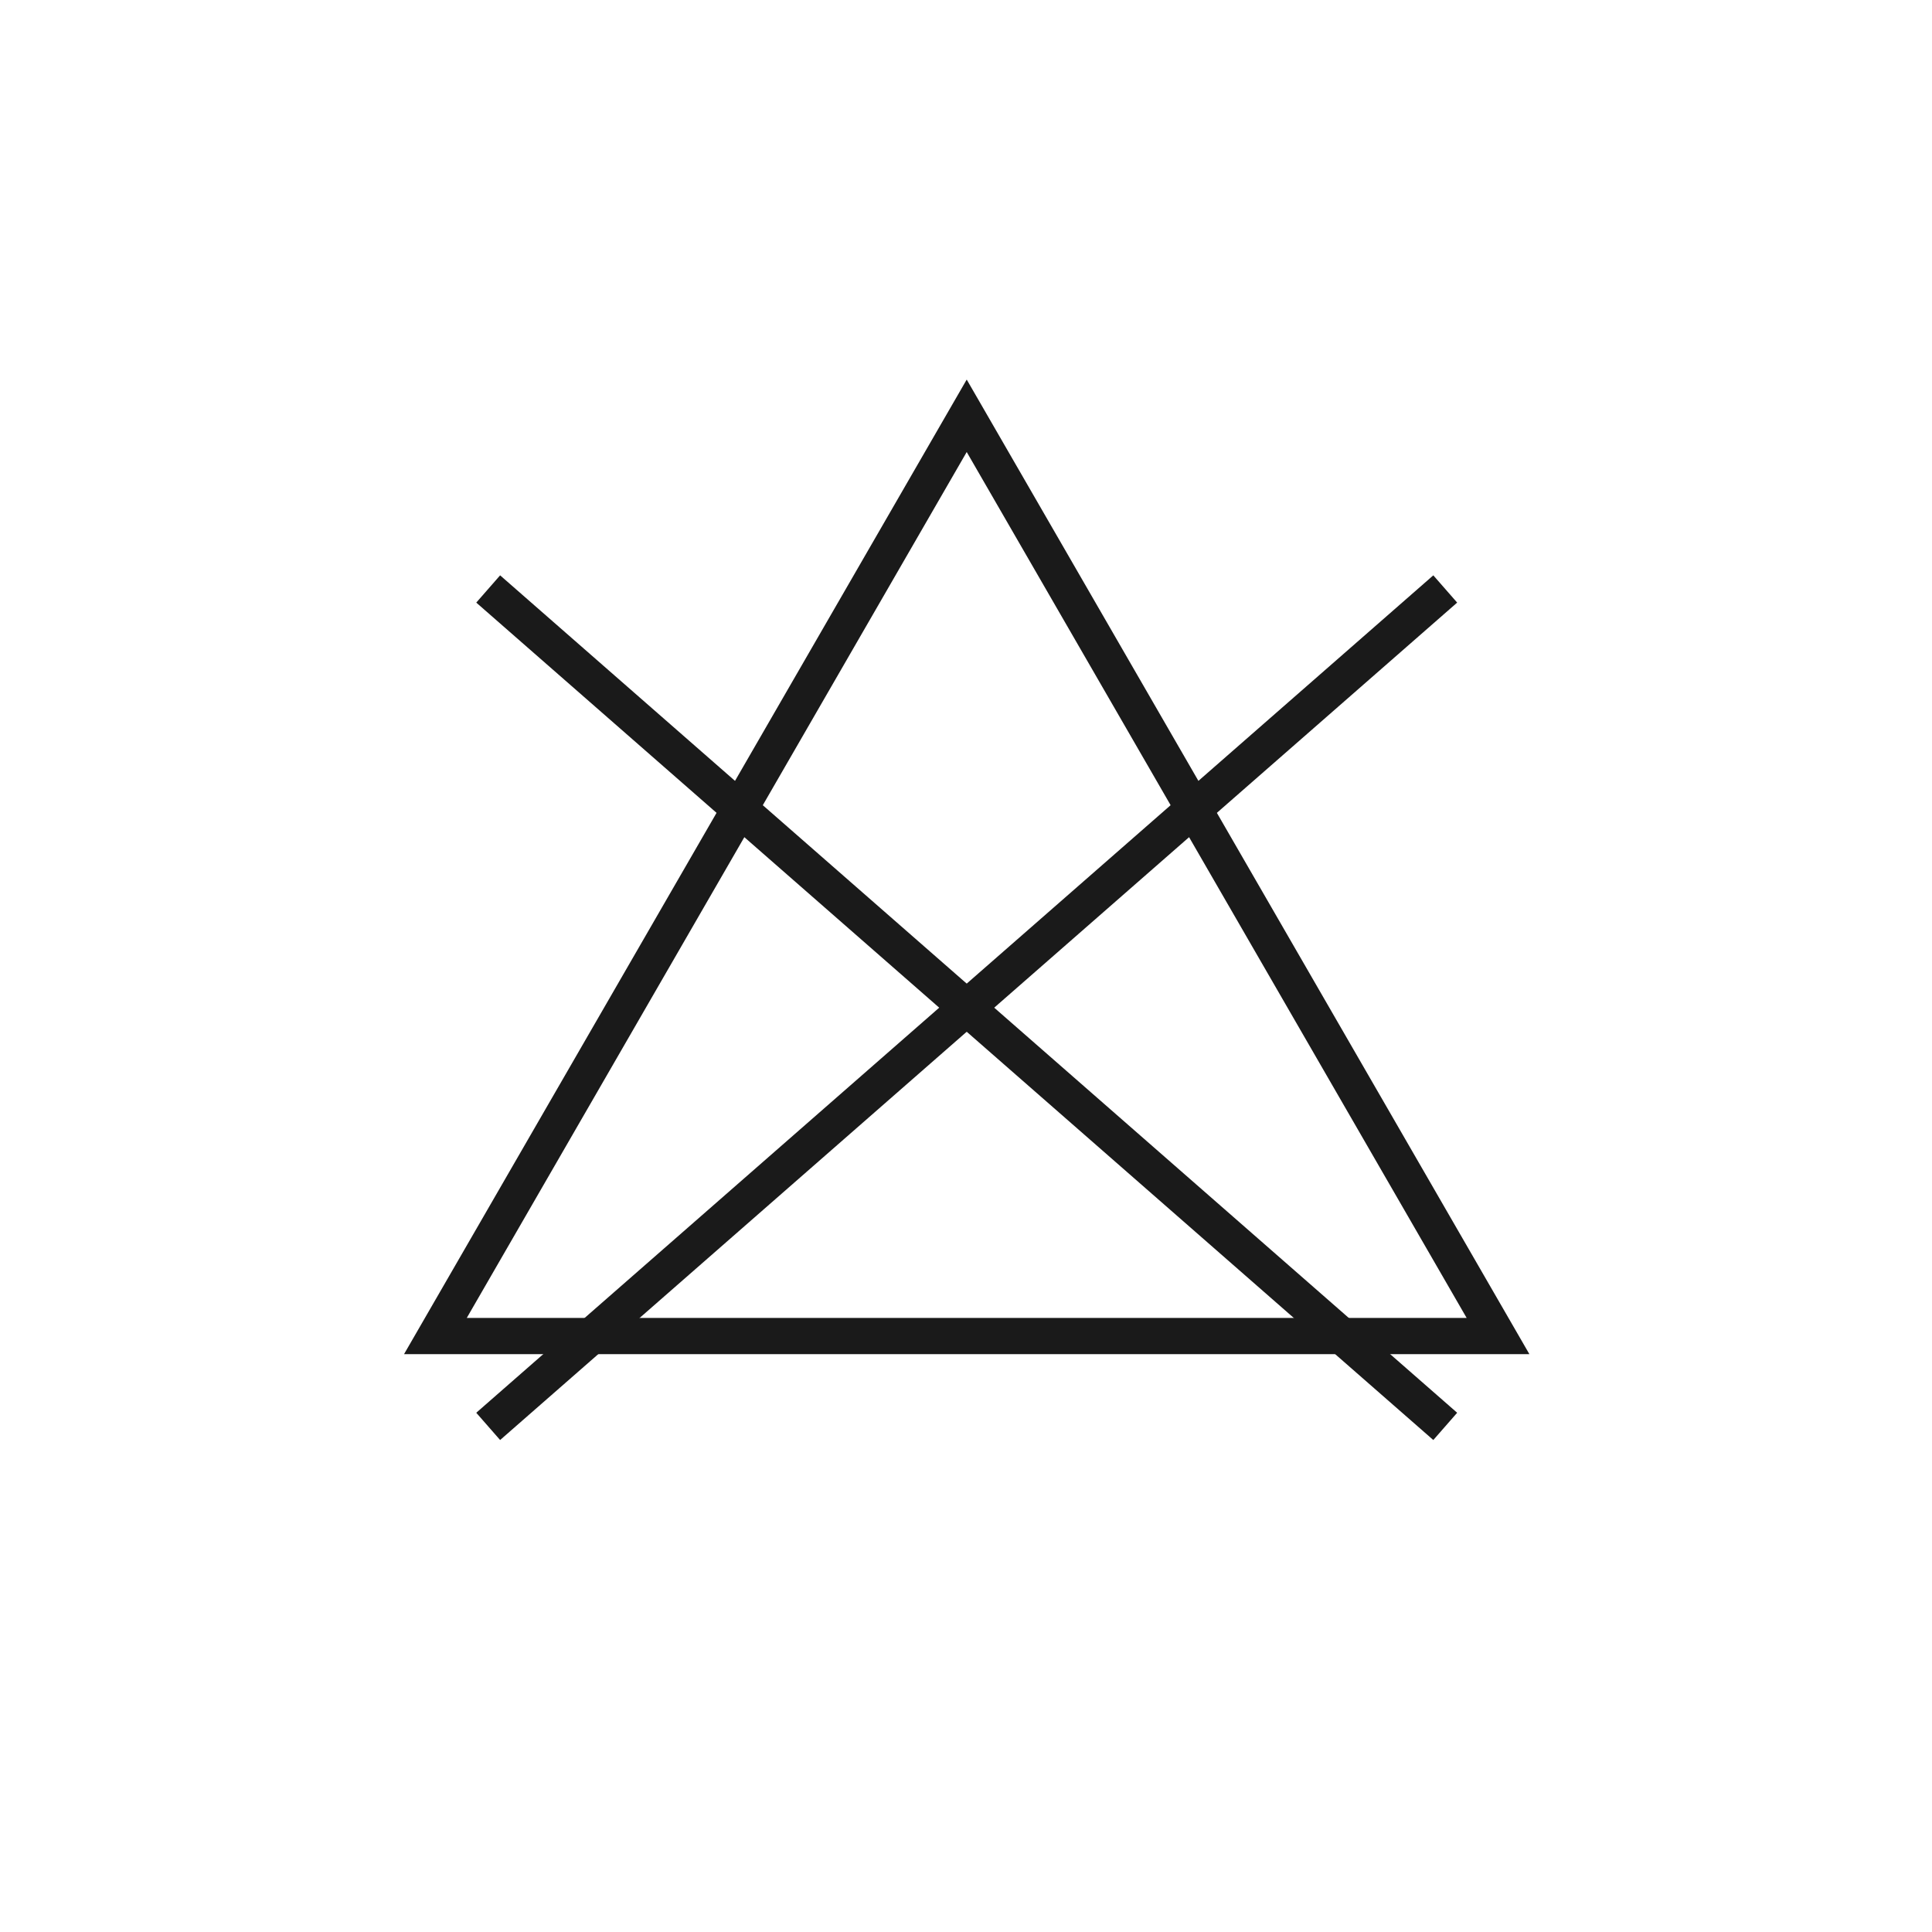 <?xml version="1.0" encoding="utf-8"?>
<!-- Generator: Adobe Illustrator 16.0.0, SVG Export Plug-In . SVG Version: 6.00 Build 0)  -->
<!DOCTYPE svg PUBLIC "-//W3C//DTD SVG 1.1//EN" "http://www.w3.org/Graphics/SVG/1.1/DTD/svg11.dtd">
<svg version="1.1" id="Ebene_1" xmlns="http://www.w3.org/2000/svg" xmlns:xlink="http://www.w3.org/1999/xlink" x="0px" y="0px"
	 width="4000px" height="4000px" viewBox="0 0 4000 4000" enable-background="new 0 0 4000 4000" xml:space="preserve">
<g id="Ñëîé_1">
	<g>
		<polygon fill="none" stroke="#1A1A1A" stroke-width="75" stroke-miterlimit="10" points="2001.476,860.843 901.476,2766.098 
			3101.476,2766.098 		"/>
		<g>
			
				<line fill="none" stroke="#1A1A1A" stroke-width="75" stroke-miterlimit="10" x1="1010.743" y1="1219.408" x2="2992.209" y2="2953.19"/>
			
				<line fill="none" stroke="#1A1A1A" stroke-width="75" stroke-miterlimit="10" x1="2992.209" y1="1219.408" x2="1010.743" y2="2953.19"/>
		</g>
	</g>
</g>
</svg>
